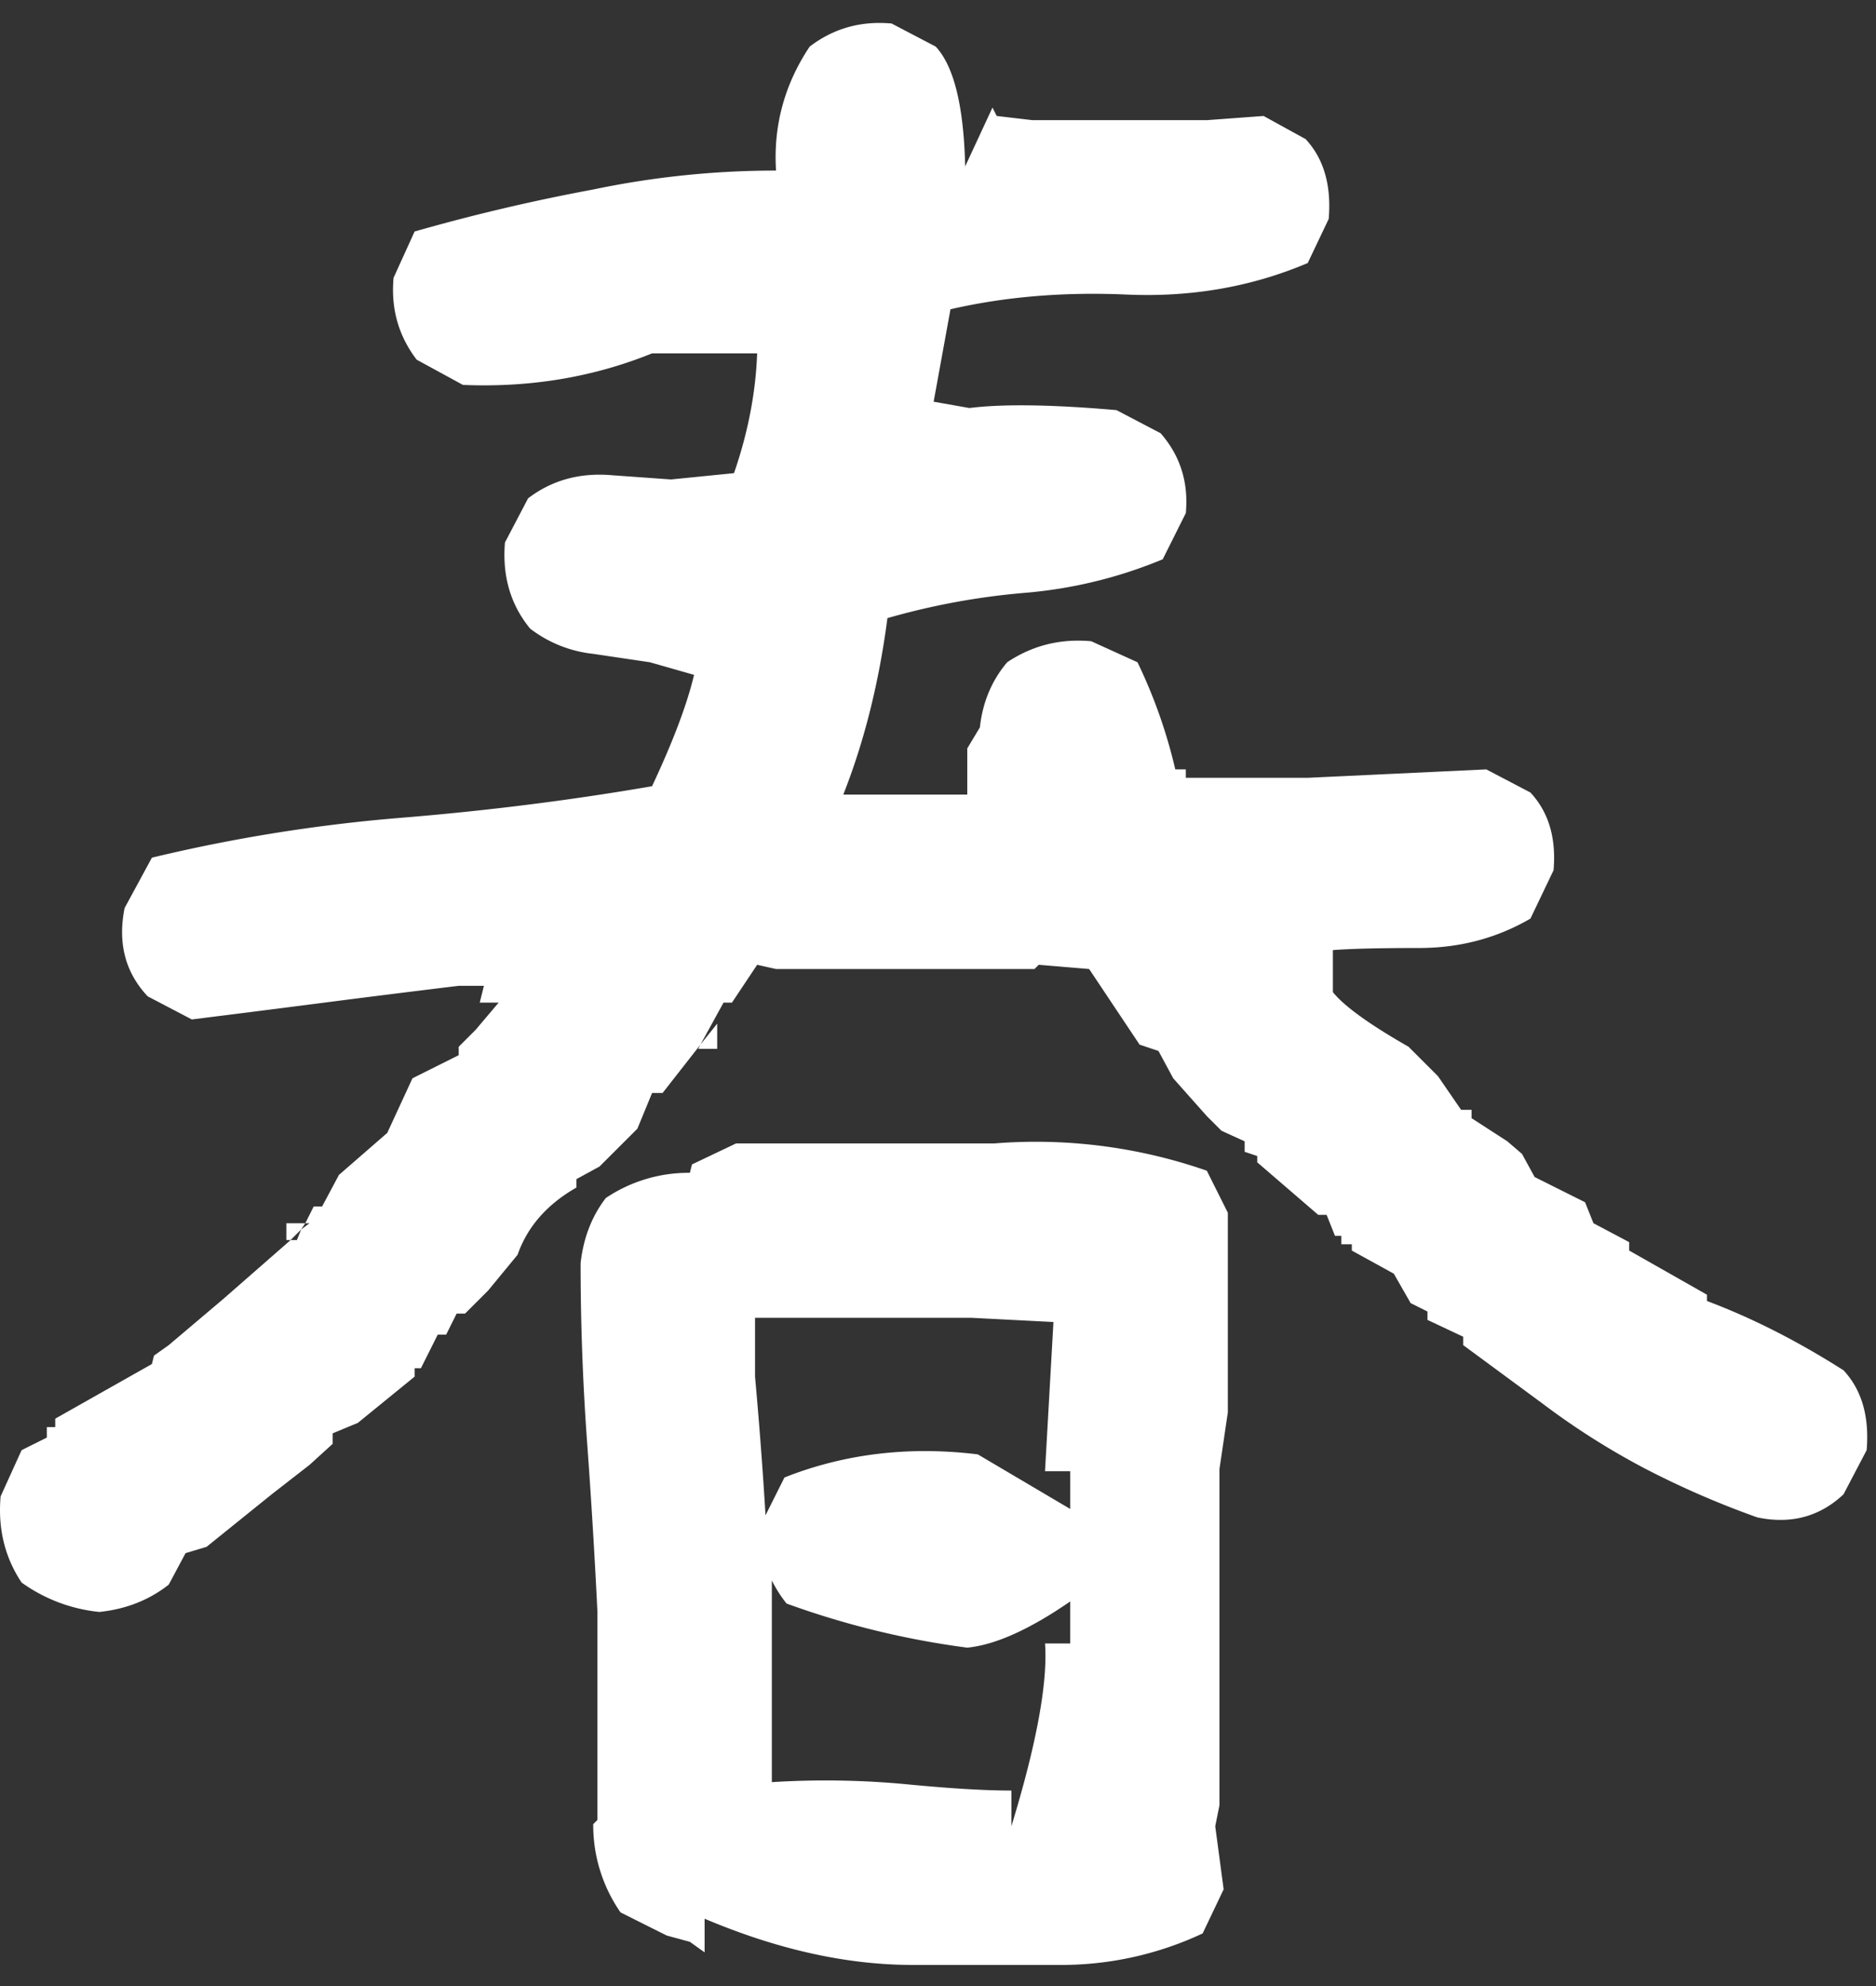 <svg width="68" height="72" fill="none" xmlns="http://www.w3.org/2000/svg"><rect width="100%" height="100%" fill="#333333" stroke="none"/><path d="M33.08 71.235c-2.386 0-4.9-.558-7.54-1.676v1.22l-.534-.382-.838-.228-1.675-.838a5.542 5.542 0 01-.99-3.2l.152-.152v-7.54a257.435 257.435 0 00-.381-6.247 89.803 89.803 0 01-.229-6.398c.102-.914.406-1.701.914-2.362a5.373 5.373 0 013.047-.914l.076-.304 1.6-.762h9.37a18.82 18.82 0 017.692.99l.762 1.524v7.236l-.304 2.057v12.187l-.153.762.305 2.285-.762 1.6a12.055 12.055 0 01-5.18 1.142H33.08zm3.58-6.322v1.295c.915-2.996 1.32-5.205 1.22-6.627h.913v-1.524c-1.472 1.016-2.716 1.575-3.732 1.676a30.89 30.89 0 01-6.551-1.6 4.706 4.706 0 01-.533-.837v7.312a31.17 31.17 0 014.875.076c1.574.153 2.844.229 3.808.229zM3.602 58.438a5.822 5.822 0 01-2.819-1.066c-.609-.914-.863-1.955-.761-3.123l.761-1.676.915-.457v-.38h.304v-.305l3.504-1.981.076-.305.534-.38 1.98-1.676 2.438-2.133h.228l.152-.381.305-.229h-.152l.304-.609h.305l.61-1.143 1.751-1.523.914-1.98 1.676-.838v-.305l.61-.61.838-.99h-.686l.152-.609h-.914c-1.675.203-3.3.406-4.875.61-1.574.203-3.174.406-4.799.609l-1.6-.838c-.812-.863-1.091-1.93-.837-3.2l.99-1.827a59.165 59.165 0 019.065-1.448c3.097-.254 6.119-.634 9.064-1.142.762-1.625 1.27-2.971 1.523-4.037l-1.6-.457-2.056-.305a4.545 4.545 0 01-2.285-.914c-.71-.863-1.015-1.904-.914-3.123l.838-1.6c.863-.66 1.879-.94 3.047-.838l2.133.153 2.285-.229c.508-1.472.787-2.92.838-4.342h-3.809c-2.133.864-4.418 1.245-6.855 1.143l-1.676-.914c-.66-.863-.94-1.854-.838-2.97l.762-1.677a70.476 70.476 0 016.474-1.523 32.263 32.263 0 016.627-.686c-.101-1.625.305-3.123 1.219-4.494.863-.66 1.854-.94 2.97-.838l1.6.838c.66.711 1.016 2.158 1.067 4.342l.99-2.133.152.305 1.295.152h6.322l2.057-.152 1.523.838c.66.71.94 1.676.838 2.894l-.761 1.6c-2.032.863-4.215 1.244-6.551 1.143-2.285-.102-4.418.076-6.398.533l-.61 3.351 1.295.229c1.219-.152 2.996-.127 5.332.076l1.6.838c.71.812 1.015 1.777.914 2.894l-.838 1.676a16.576 16.576 0 01-5.028 1.219 25.88 25.88 0 00-4.95.914c-.305 2.336-.839 4.469-1.6 6.398h4.494v-1.675l.457-.762c.101-.914.431-1.701.99-2.361.914-.61 1.93-.864 3.047-.762l1.676.762a18.648 18.648 0 011.37 3.884h.382v.305H47.4l6.474-.305 1.6.838c.66.711.94 1.65.838 2.819l-.838 1.752c-1.219.71-2.565 1.066-4.037 1.066-1.422 0-2.463.025-3.123.076v1.524c.406.507 1.32 1.167 2.742 1.98l1.066 1.066.838 1.22h.381v.304l1.295.838.533.457.457.838 1.828.914.305.761 1.295.686v.305l2.818 1.6v.228c1.625.61 3.276 1.447 4.952 2.514.66.71.939 1.675.837 2.894l-.838 1.6c-.863.812-1.904 1.091-3.122.838a32.258 32.258 0 01-4.038-1.752 26.953 26.953 0 01-3.732-2.362l-2.895-2.133v-.304l-1.294-.61v-.304l-.61-.305-.61-1.066L49 45.337v-.229h-.38v-.304h-.23l-.304-.762h-.304l-2.21-1.904v-.229l-.457-.152v-.381l-.837-.381-.534-.533-1.218-1.371-.534-.99-.685-.23-1.828-2.741-1.828-.153-.153.153H28.13l-.685-.153-.914 1.371h-.305l-.838 1.524-1.371 1.752h-.381l-.533 1.295-1.371 1.37-.838.458v.305c-1.067.609-1.777 1.421-2.133 2.437l-1.066 1.295-.838.838h-.305l-.38.762h-.305l-.61 1.218h-.228v.305l-2.057 1.676-.914.38v.381l-.838.762-1.371 1.067-2.361 1.904-.762.229-.61 1.142c-.71.559-1.548.889-2.513.99zm24.832-4.875c2.183-.863 4.52-1.142 7.008-.838l3.351 1.98v-1.37h-.914l.305-5.408-2.97-.153h-7.846v2.133c.152 1.676.279 3.352.38 5.027l.686-1.37zM10.38 44.346h.686l-.153.229-.38.38h-.153v-.608zm14.93-6.322l.076-.152.61-.762v.914h-.686z" fill="#fff"/></svg>